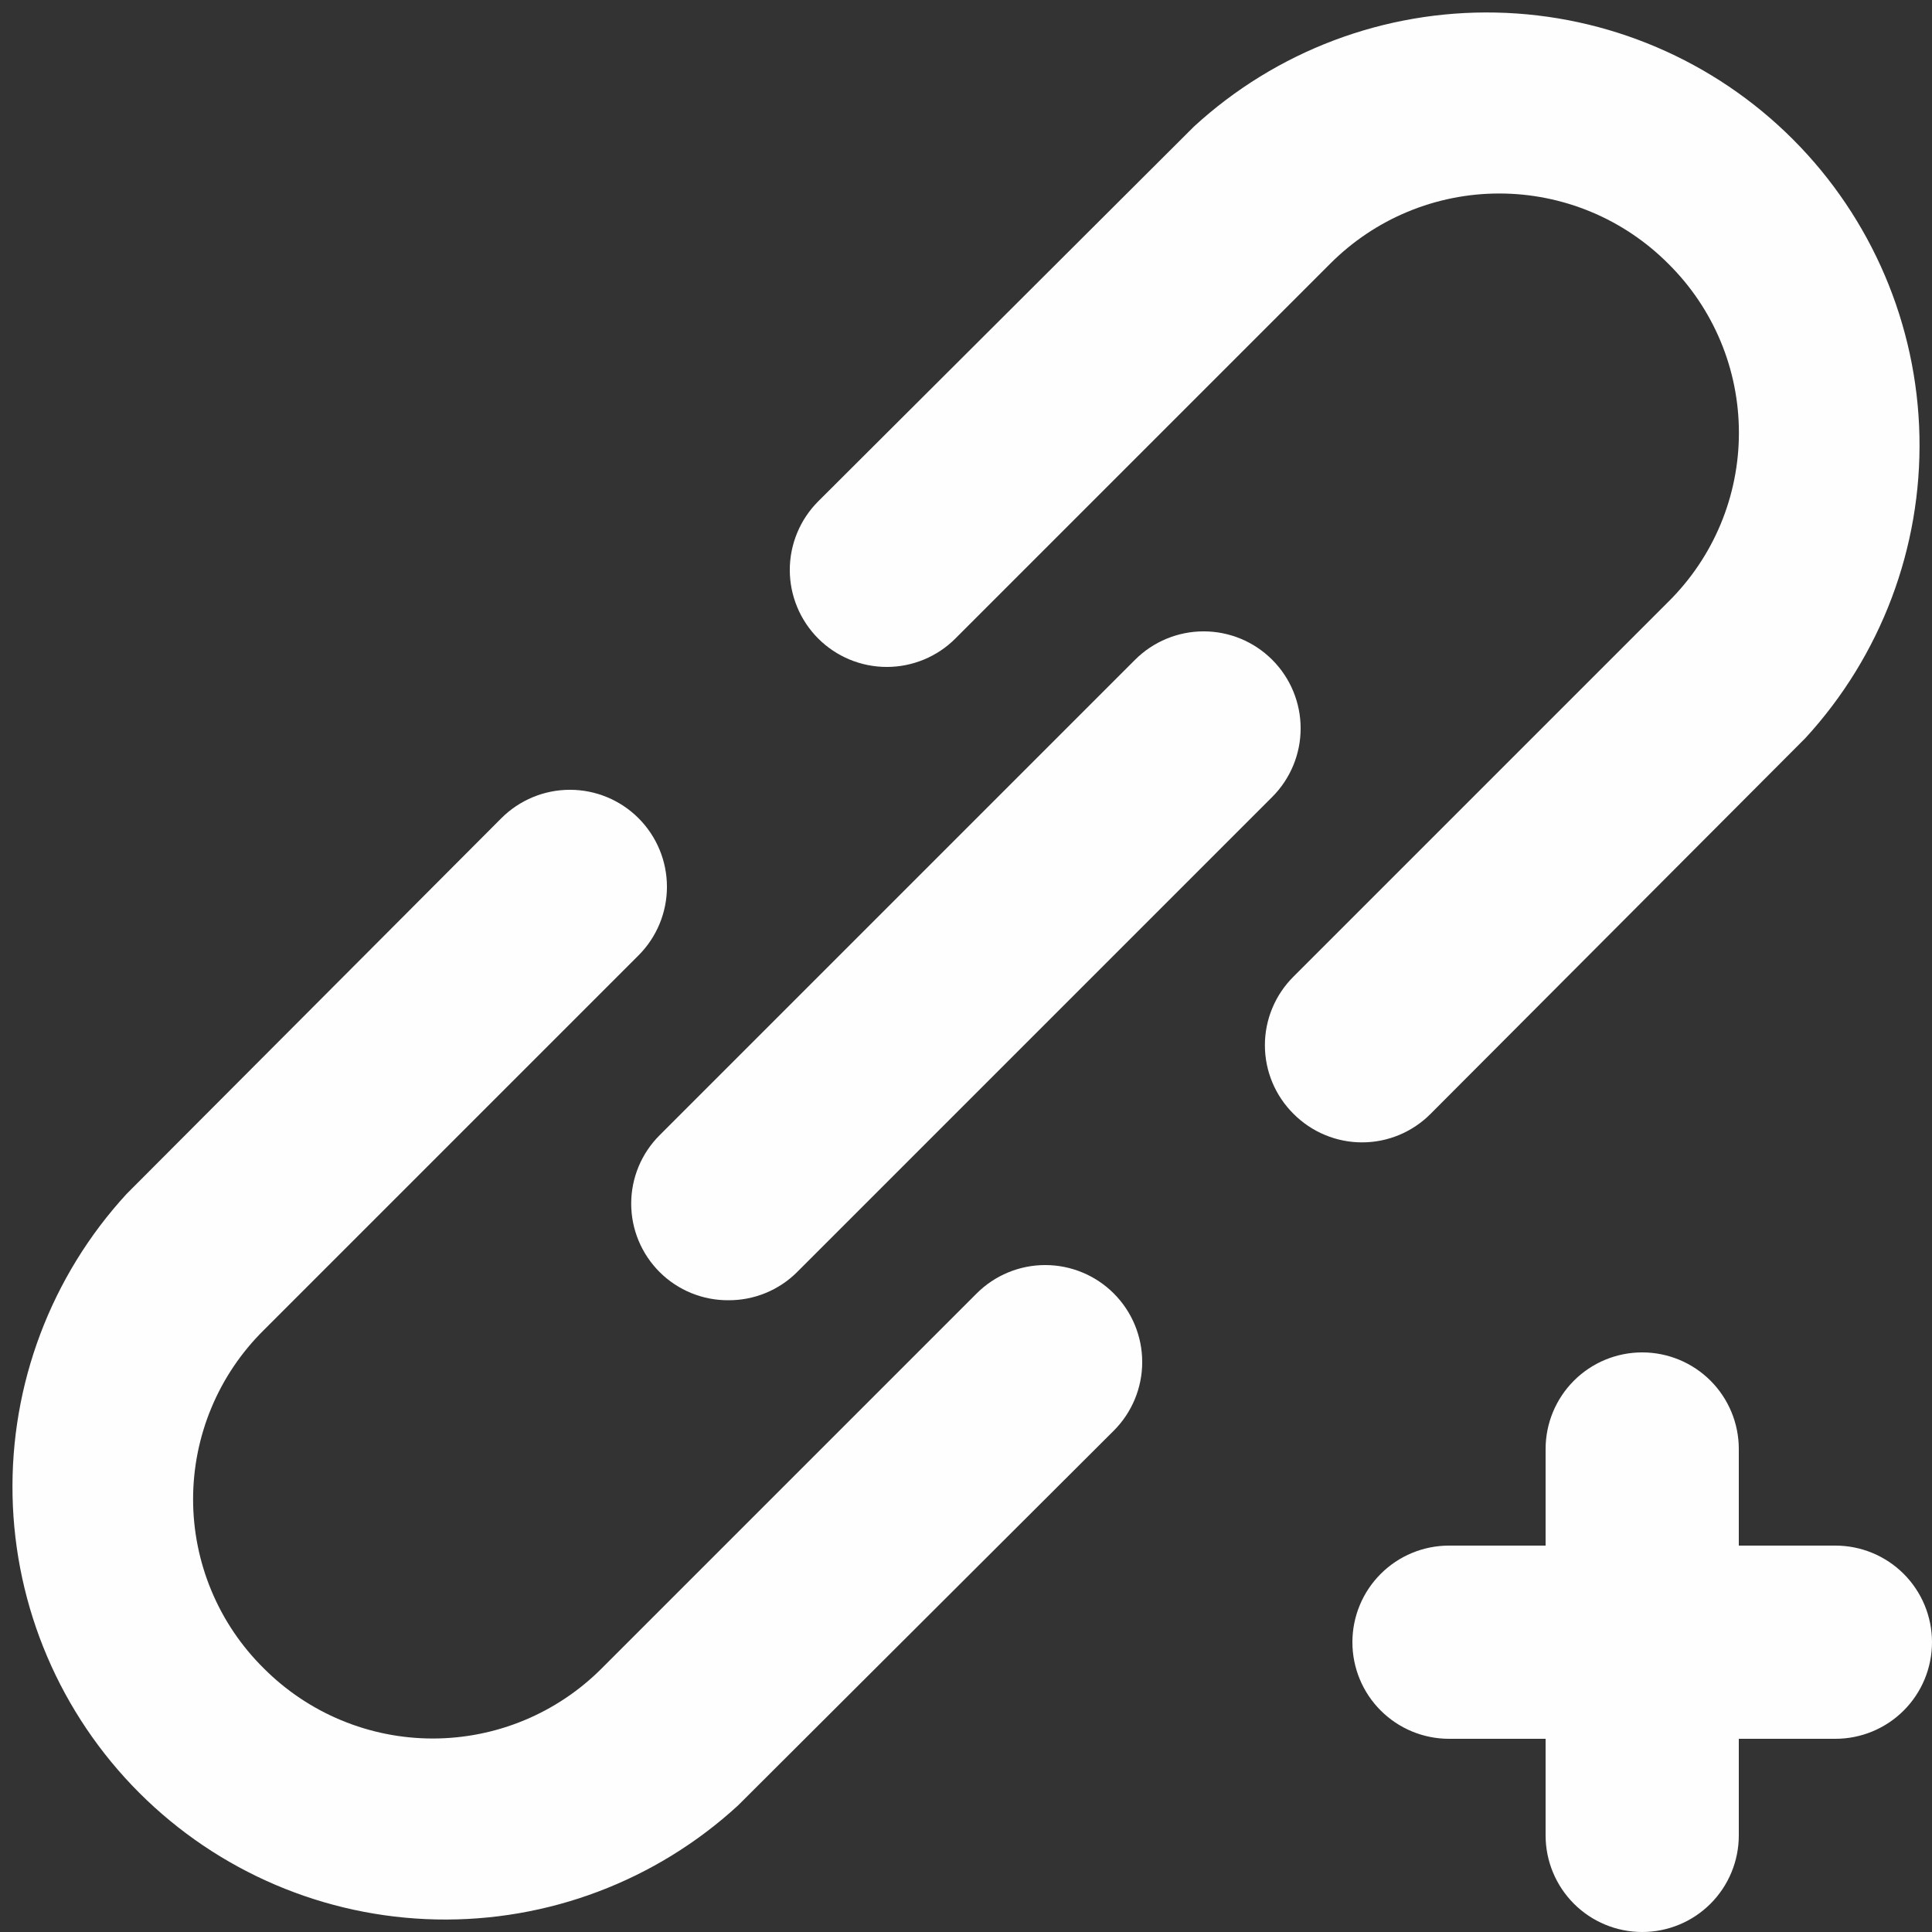 <svg width="72" height="72" viewBox="0 0 72 72" fill="none" xmlns="http://www.w3.org/2000/svg">
<rect x="0" y="0" width="72" height="72" fill="#333333" stroke="none"/>
<g clip-path="url(#clip0_424_1118)">
<path d="M36.396 48.204L22.428 62.172C21.602 63.001 20.62 63.66 19.539 64.109C18.458 64.558 17.299 64.789 16.128 64.789C14.957 64.789 13.798 64.558 12.717 64.109C11.636 63.66 10.654 63.001 9.828 62.172C8.994 61.348 8.332 60.367 7.881 59.286C7.429 58.204 7.196 57.044 7.196 55.872C7.196 54.7 7.429 53.54 7.881 52.458C8.332 51.377 8.994 50.396 9.828 49.572L23.796 35.604C24.474 34.926 24.855 34.007 24.855 33.048C24.855 32.089 24.474 31.17 23.796 30.492C23.118 29.814 22.199 29.433 21.24 29.433C20.282 29.433 19.362 29.814 18.684 30.492L4.716 44.496C1.902 47.559 0.38 51.59 0.468 55.749C0.556 59.907 2.248 63.87 5.189 66.812C8.13 69.753 12.093 71.444 16.252 71.532C20.41 71.62 24.441 70.098 27.504 67.284L41.508 53.316C42.186 52.638 42.567 51.719 42.567 50.76C42.567 49.801 42.186 48.882 41.508 48.204C40.83 47.526 39.911 47.145 38.952 47.145C37.993 47.145 37.074 47.526 36.396 48.204ZM24.588 47.412C24.925 47.746 25.323 48.01 25.762 48.189C26.201 48.368 26.67 48.459 27.144 48.456C27.618 48.459 28.088 48.368 28.526 48.189C28.965 48.01 29.364 47.746 29.7 47.412L47.412 29.7C48.09 29.022 48.471 28.103 48.471 27.144C48.471 26.185 48.09 25.266 47.412 24.588C46.734 23.91 45.815 23.529 44.856 23.529C43.898 23.529 42.978 23.91 42.3 24.588L24.588 42.3C24.251 42.635 23.983 43.033 23.8 43.471C23.617 43.91 23.523 44.381 23.523 44.856C23.523 45.331 23.617 45.802 23.8 46.24C23.983 46.679 24.251 47.077 24.588 47.412ZM68.4 57.6H64.8V54C64.8 53.045 64.421 52.13 63.746 51.454C63.071 50.779 62.155 50.4 61.2 50.4C60.245 50.4 59.33 50.779 58.655 51.454C57.98 52.13 57.6 53.045 57.6 54V57.6H54C53.045 57.6 52.13 57.979 51.455 58.654C50.779 59.33 50.4 60.245 50.4 61.2C50.4 62.155 50.779 63.071 51.455 63.746C52.13 64.421 53.045 64.8 54 64.8H57.6V68.4C57.6 69.355 57.98 70.27 58.655 70.946C59.33 71.621 60.245 72 61.2 72C62.155 72 63.071 71.621 63.746 70.946C64.421 70.27 64.8 69.355 64.8 68.4V64.8H68.4C69.355 64.8 70.271 64.421 70.946 63.746C71.621 63.071 72 62.155 72 61.2C72 60.245 71.621 59.33 70.946 58.654C70.271 57.979 69.355 57.6 68.4 57.6ZM53.316 41.508L67.284 27.504C70.098 24.441 71.62 20.41 71.532 16.251C71.444 12.093 69.753 8.129 66.812 5.188C63.871 2.247 59.907 0.556 55.749 0.468C51.591 0.38 47.559 1.902 44.496 4.716L30.492 18.684C30.157 19.02 29.89 19.418 29.709 19.857C29.527 20.295 29.433 20.765 29.433 21.24C29.433 21.715 29.527 22.185 29.709 22.623C29.89 23.062 30.157 23.46 30.492 23.796C30.828 24.132 31.226 24.398 31.665 24.58C32.103 24.761 32.574 24.855 33.048 24.855C33.523 24.855 33.993 24.761 34.431 24.58C34.87 24.398 35.269 24.132 35.604 23.796L49.572 9.828C50.398 8.999 51.38 8.34 52.461 7.891C53.542 7.442 54.702 7.211 55.872 7.211C57.043 7.211 58.202 7.442 59.283 7.891C60.364 8.34 61.346 8.999 62.172 9.828C63.006 10.652 63.668 11.633 64.12 12.714C64.572 13.796 64.804 14.956 64.804 16.128C64.804 17.3 64.572 18.46 64.12 19.542C63.668 20.623 63.006 21.604 62.172 22.428L48.204 36.396C47.867 36.731 47.599 37.129 47.416 37.568C47.233 38.006 47.139 38.477 47.139 38.952C47.139 39.427 47.233 39.898 47.416 40.337C47.599 40.775 47.867 41.173 48.204 41.508C48.539 41.845 48.937 42.113 49.376 42.296C49.814 42.479 50.285 42.573 50.76 42.573C51.235 42.573 51.706 42.479 52.145 42.296C52.583 42.113 52.981 41.845 53.316 41.508Z" fill="#FEFEFE"/>
</g>
<defs>
<clipPath id="clip0_424_1118">
<rect width="72" height="72" fill="white"/>
</clipPath>
</defs>
</svg>
